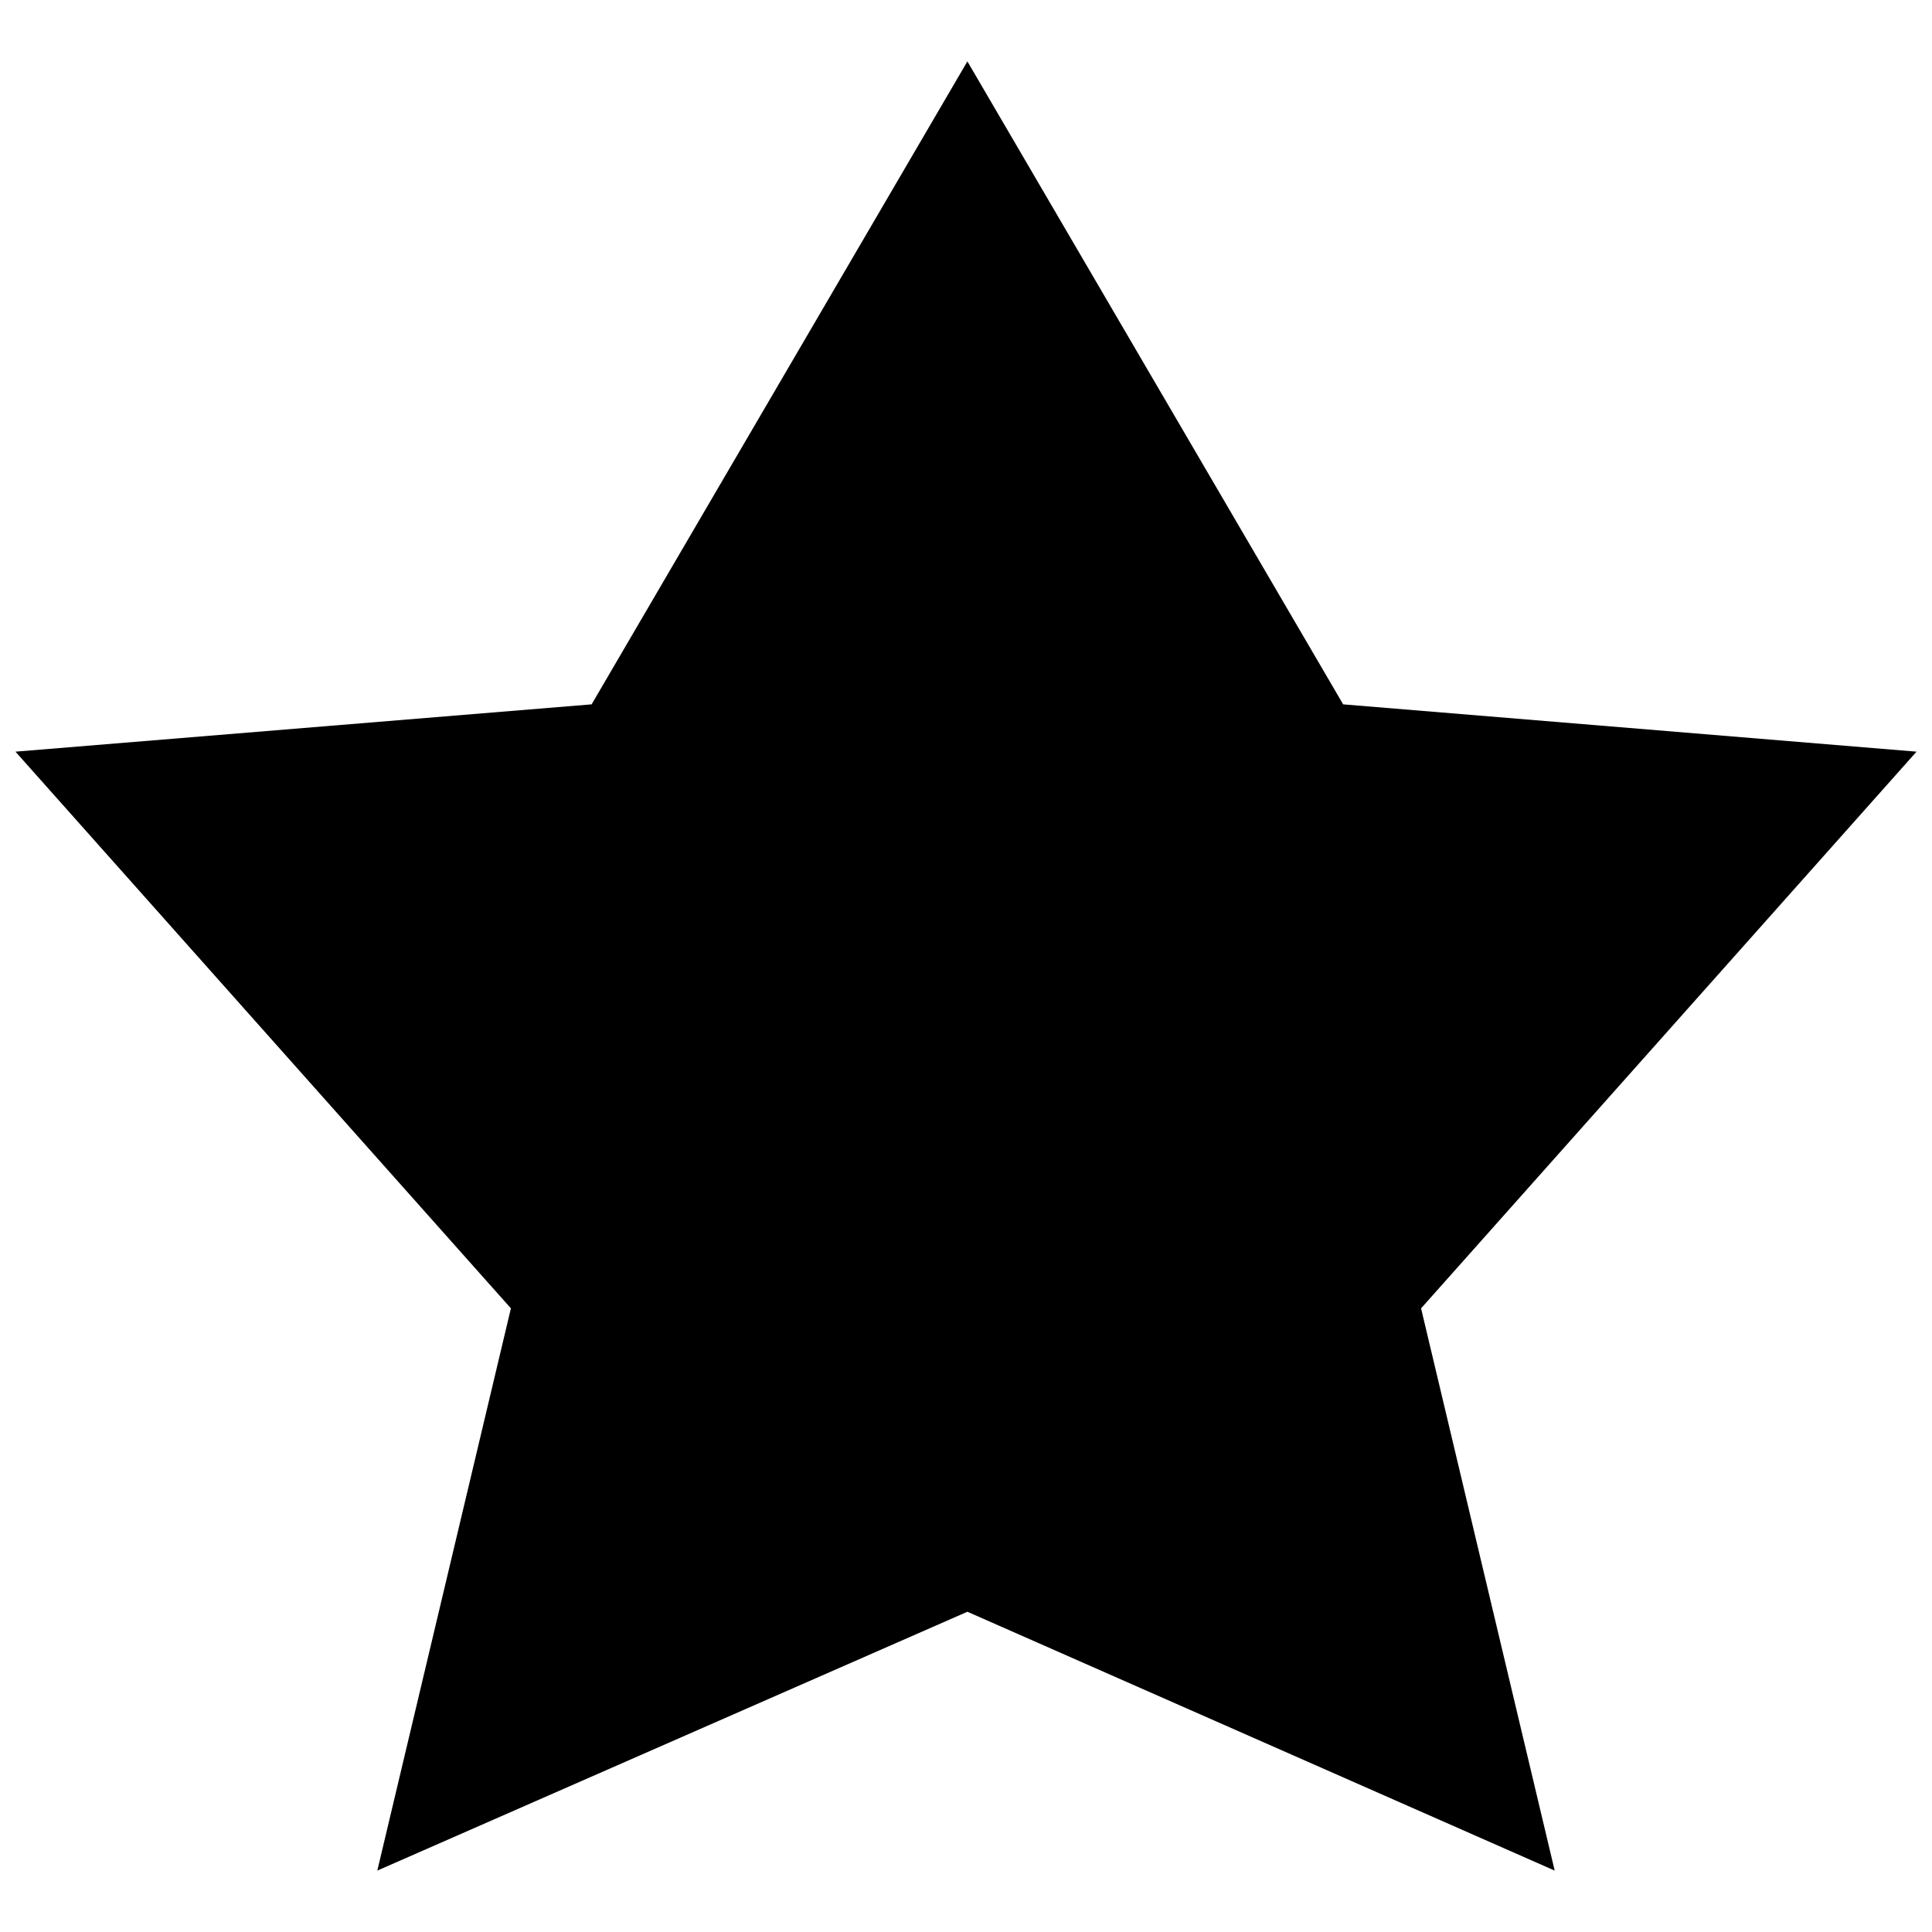 <?xml version="1.0" encoding="UTF-8"?>
<!-- The Best Svg Icon site in the world: iconSvg.co, Visit us! https://iconsvg.co -->
<svg width="800px" height="800px" version="1.1" viewBox="144 144 512 512" xmlns="http://www.w3.org/2000/svg">
 <defs>
  <clipPath id="a">
   <path d="m148.09 160h503.81v480h-503.81z"/>
  </clipPath>
 </defs>
 <g clip-path="url(#a)">
  <path d="m400.37 571.13-156.38 68.598 35.406-149-131.3-147.53 152.69-12.539 99.582-170.39 99.582 170.39 151.95 12.539-131.3 147.53 35.41 149z" fill-rule="evenodd"/>
 </g>
</svg>
